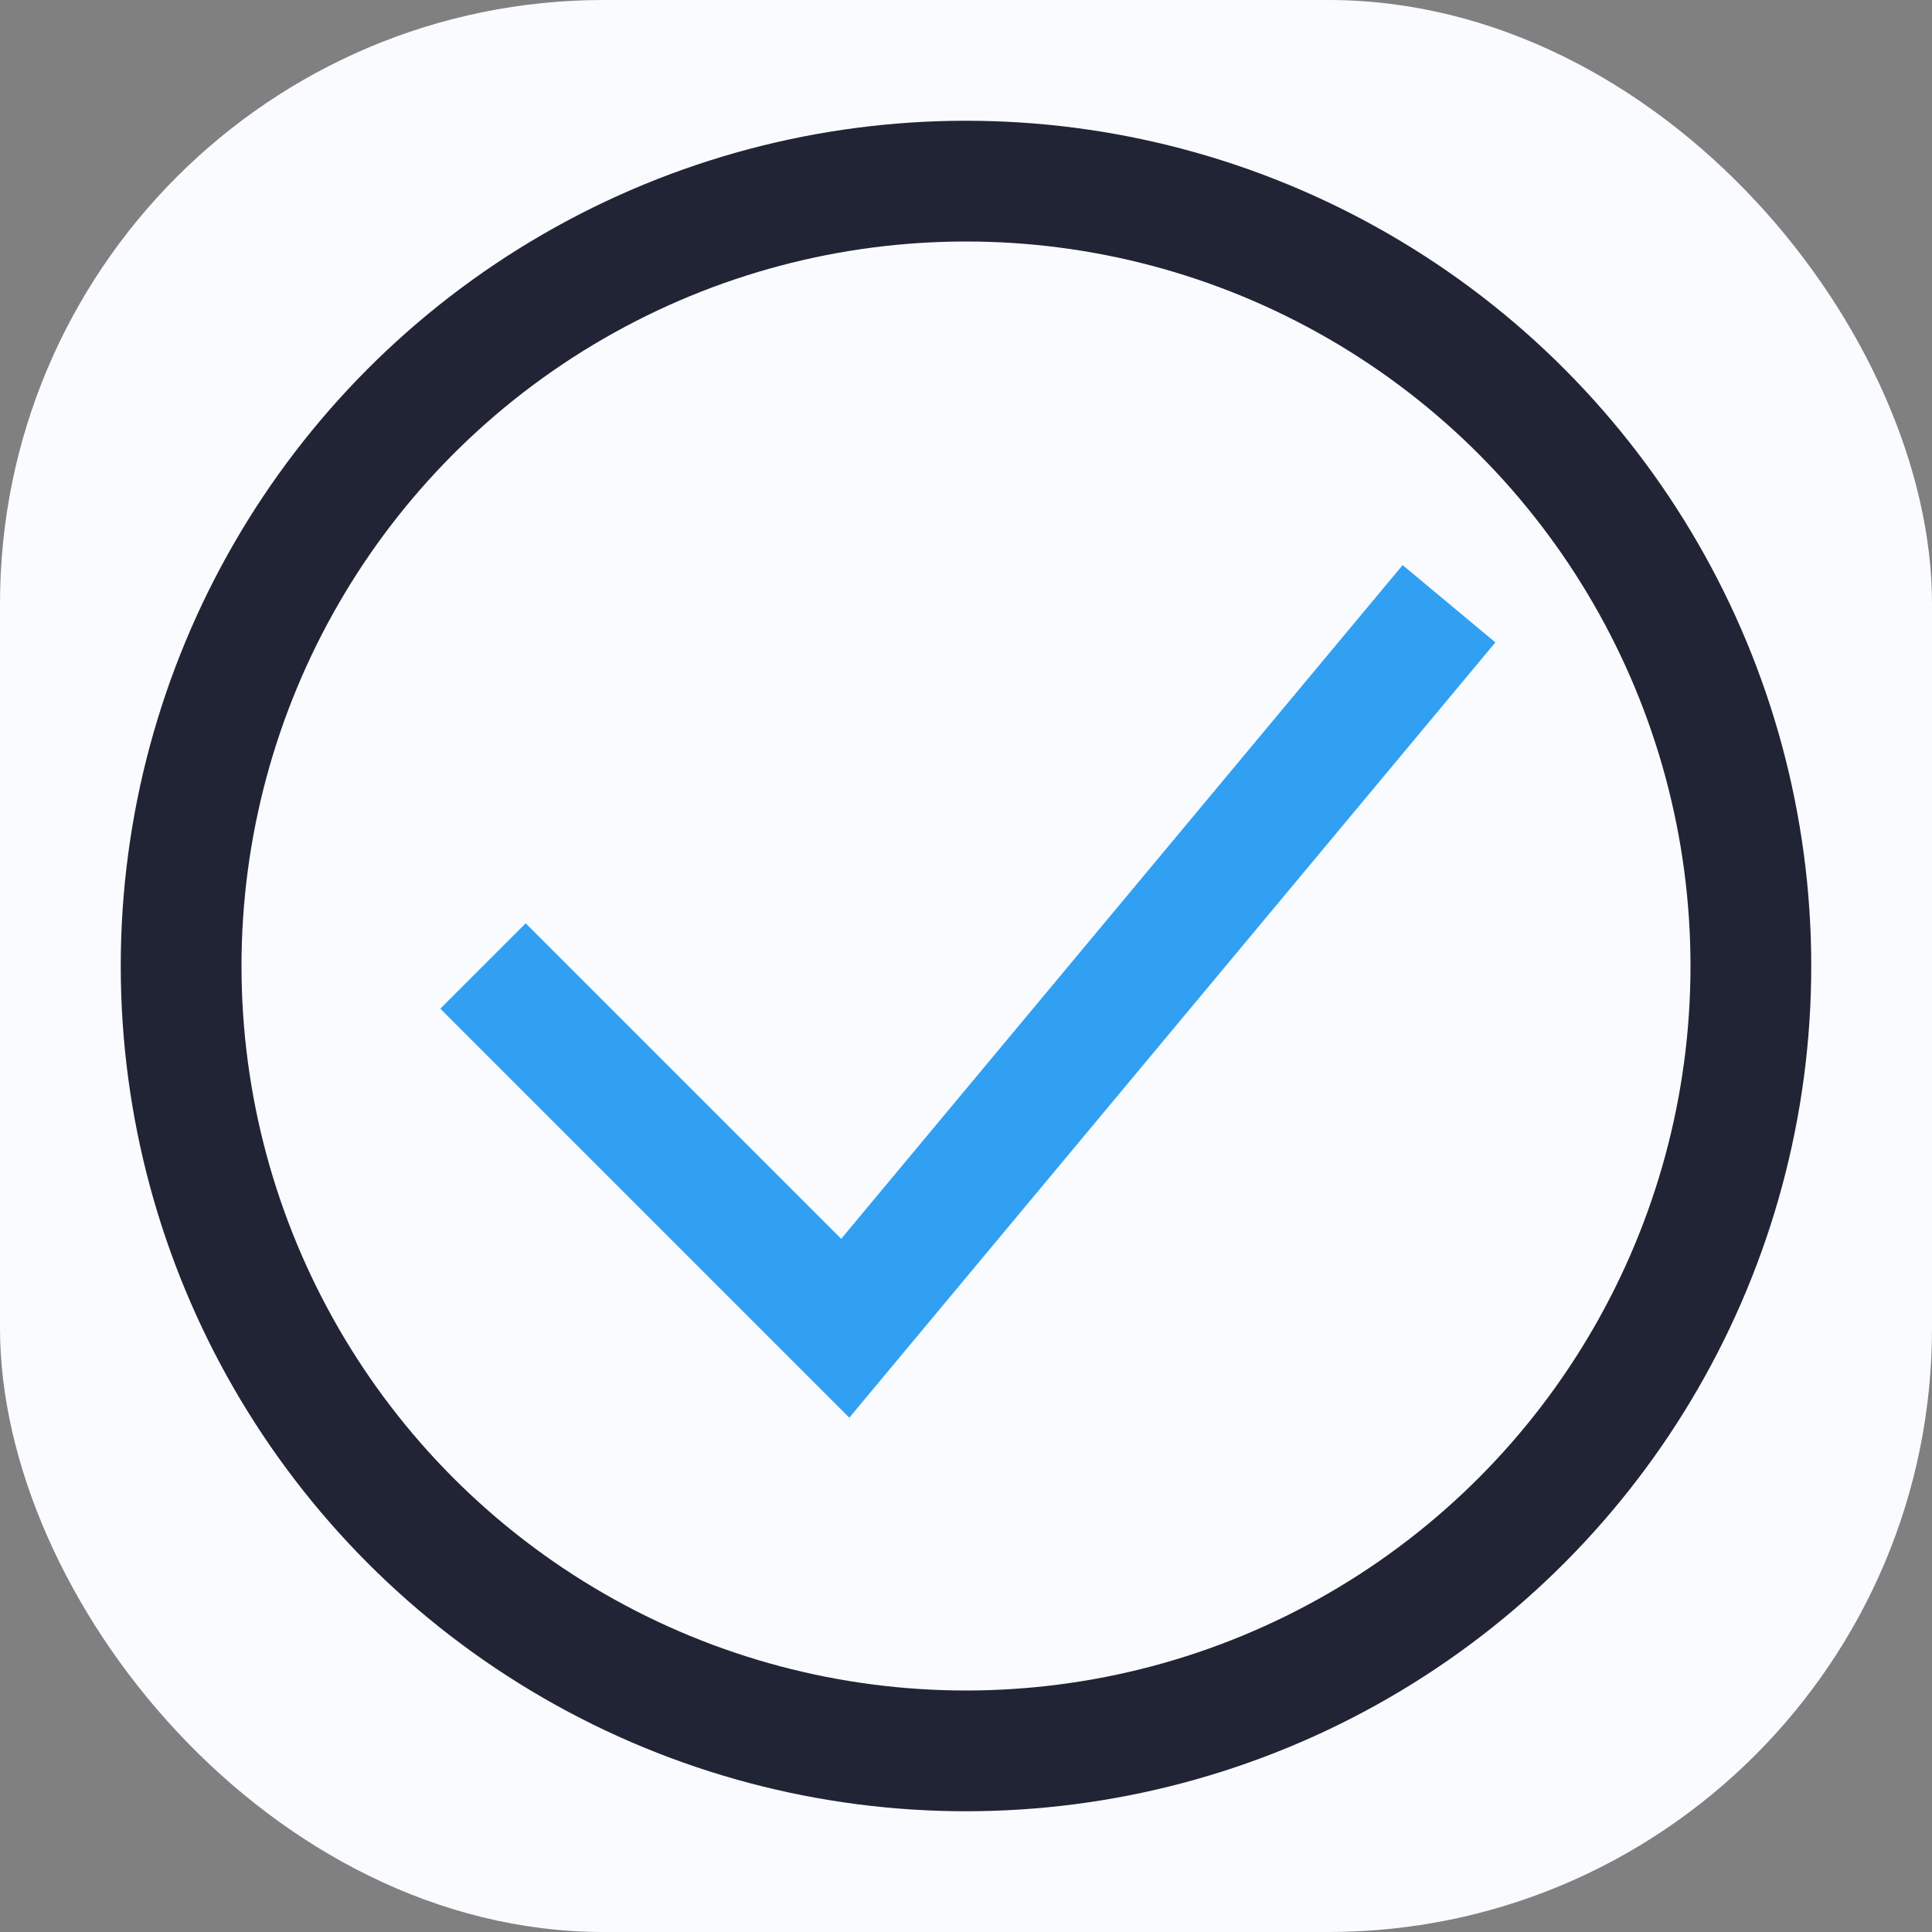 <?xml version="1.0" encoding="UTF-8"?>
<svg xmlns="http://www.w3.org/2000/svg" width="32" height="32" viewBox="0 0 32 32"><rect x="0" y="0" width="32" height="32" fill="#808080" stroke="none"/><rect width="32" height="32" rx="10" fill="#F9FBFF"/><path d="M8 16l6 6 10-12" stroke="#31A0F3" stroke-width="2" fill="none"/><circle cx="16" cy="16" r="13" stroke="#202435" stroke-width="2" fill="none"/></svg>